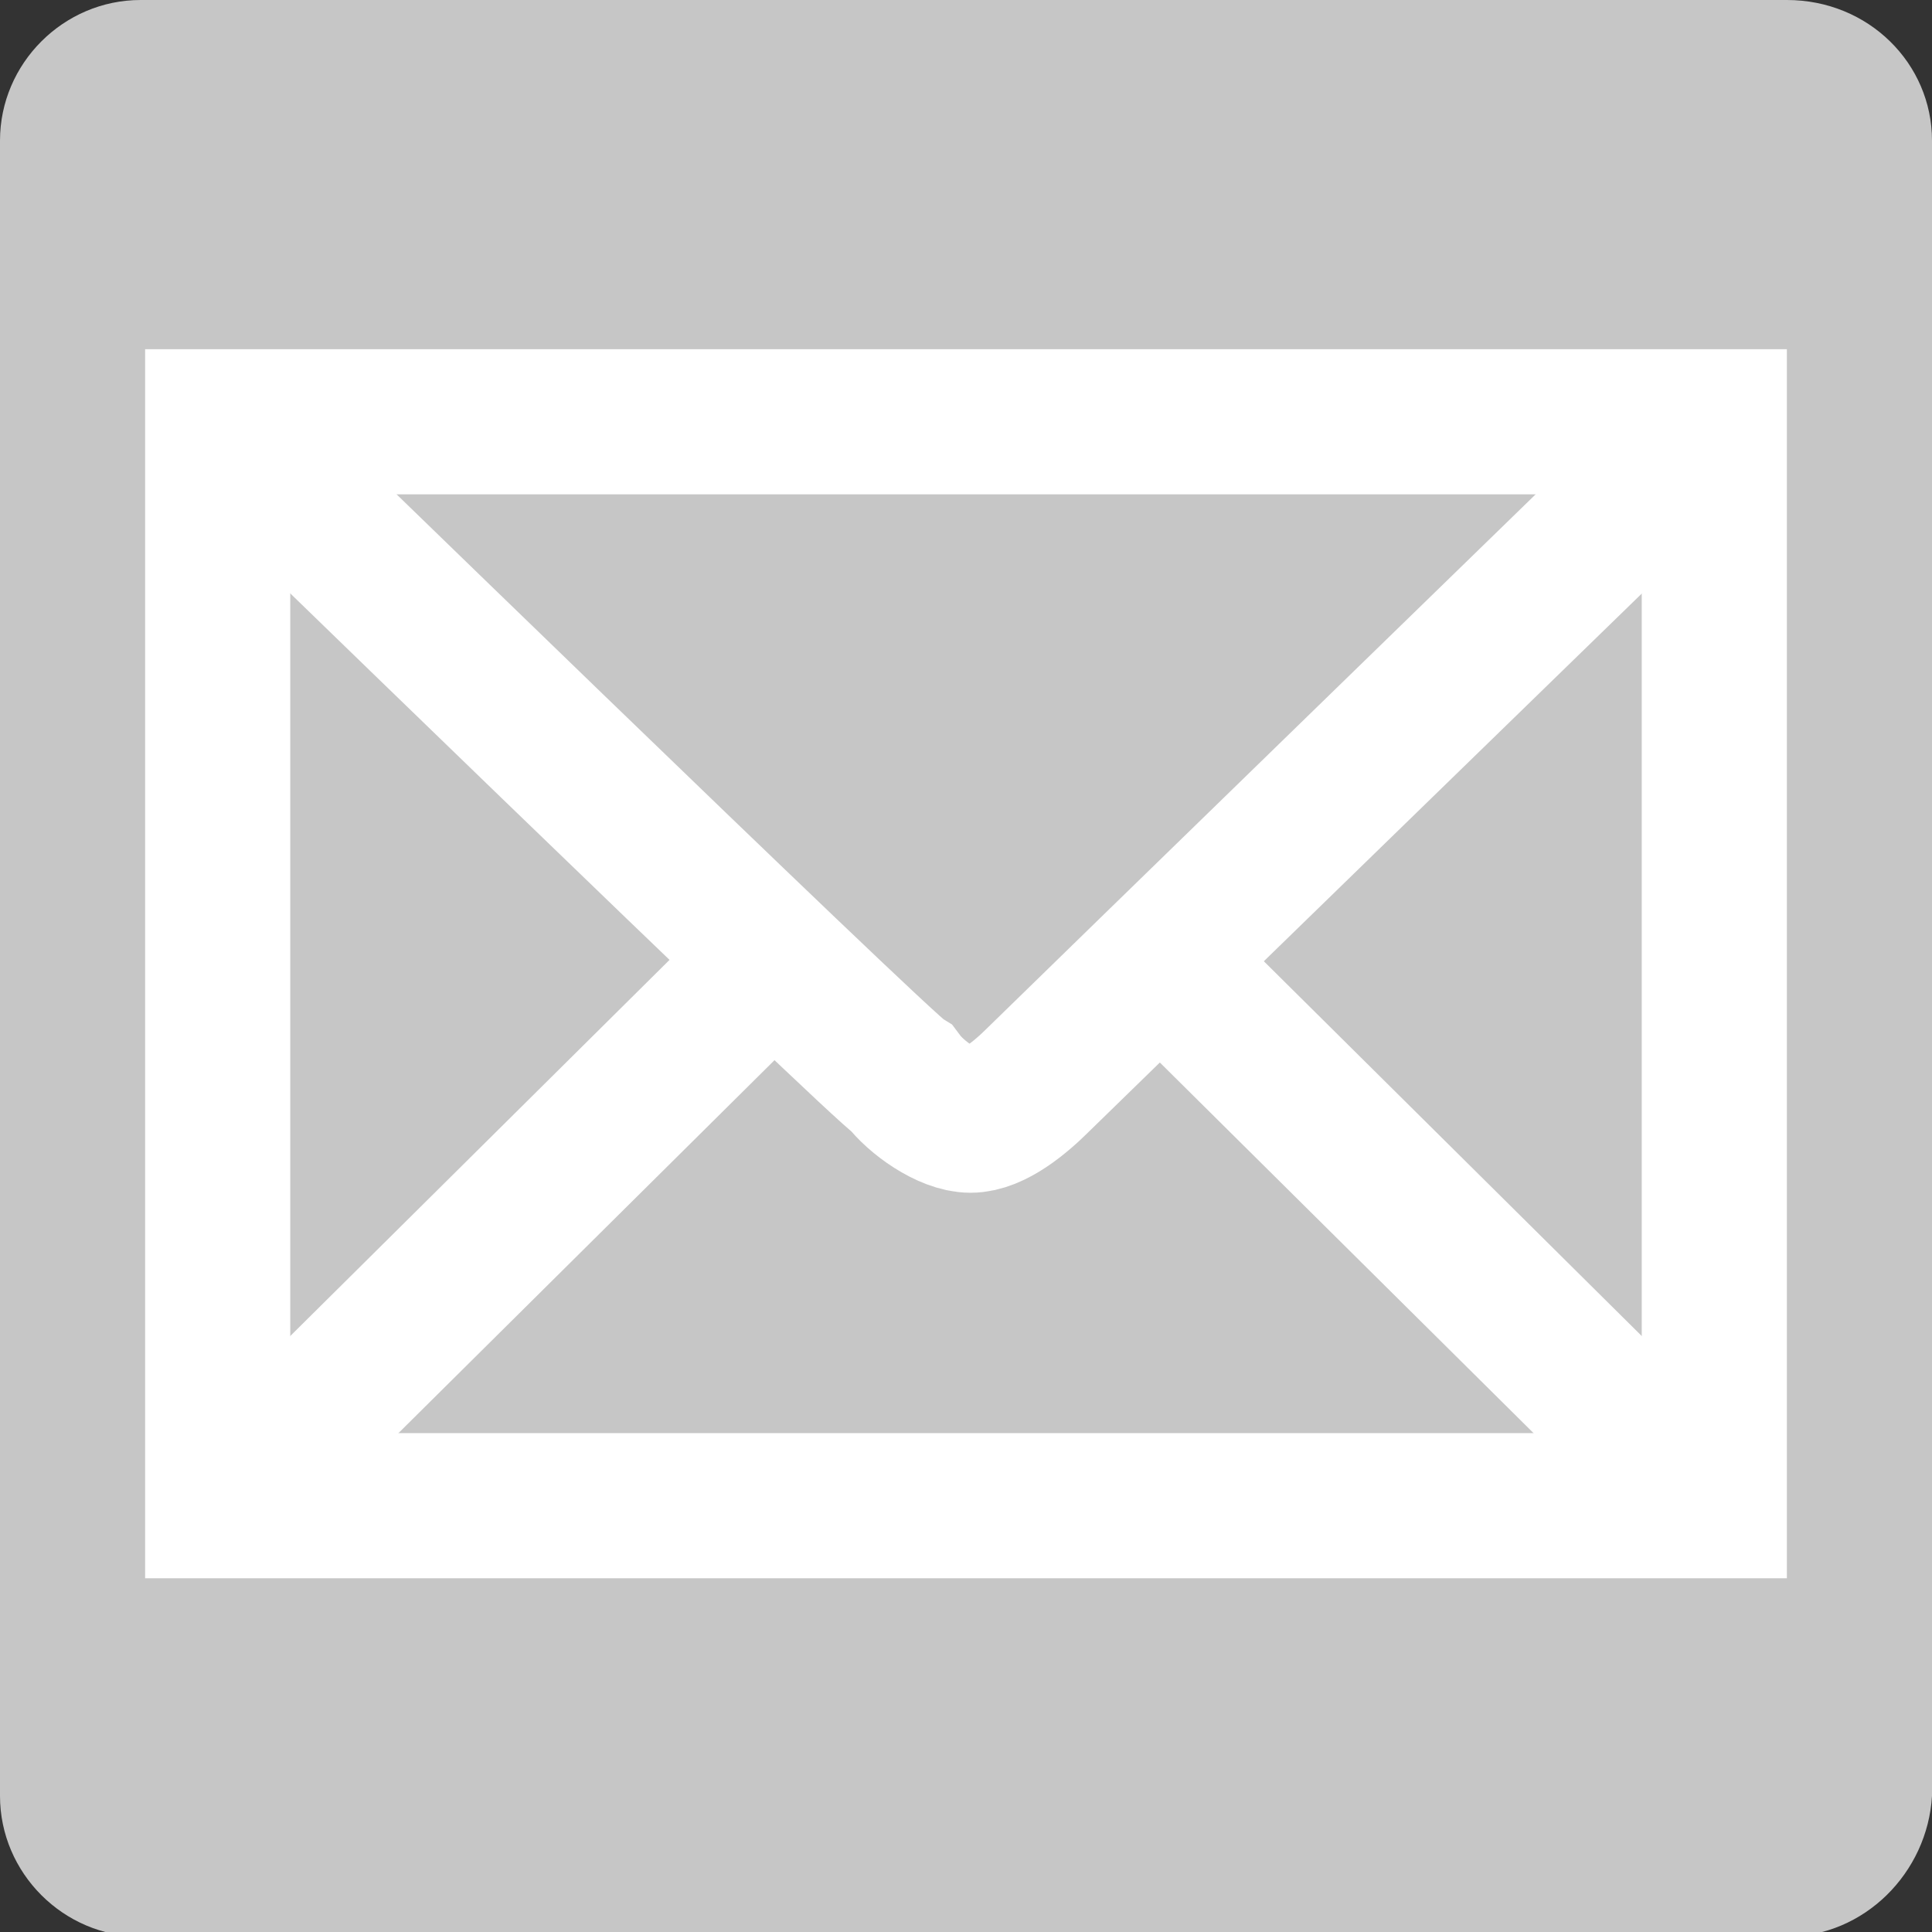 <?xml version="1.0" encoding="utf-8"?>
<!-- Generator: Adobe Illustrator 25.4.2, SVG Export Plug-In . SVG Version: 6.00 Build 0)  -->
<svg version="1.1" id="Layer_1" xmlns="http://www.w3.org/2000/svg" xmlns:xlink="http://www.w3.org/1999/xlink" x="0px" y="0px"
	 viewBox="0 0 42.6 42.6" style="enable-background:new 0 0 42.6 42.6;" xml:space="preserve">
<rect x="0" y="0" width="42.6" height="42.6" fill="#333333" stroke="none"/>
<style type="text/css">
	.st0{fill:#C6C6C6;}
	.st1{fill:none;}
	.st2{fill:none;stroke:#FFFFFF;stroke-width:3.2;stroke-miterlimit:10;}
</style>
<path class="st0" d="M39.4,0H3.1C1.4,0,0,1.4,0,3.1v36.5c0,1.7,1.4,3.1,3.1,3.1h36.3c1.7,0,3.1-1.4,3.2-3.1V3.1
	C42.6,1.4,41.2,0,39.4,0"/>
<rect class="st1" width="42.6" height="42.6"/>
<path class="st2" d="M37.8,9.3c0,0-14.6,14.2-14.9,14.5c-0.4,0.4-1,0.9-1.5,0.9s-1.2-0.5-1.5-0.9C19.4,23.5,4.8,9.3,4.8,9.3"/>
<path class="st2" d="M17,21.2l-12.1,12"/>
<path class="st2" d="M25.6,21.2l12.1,12"/>
<polygon class="st2" points="21.3,33.2 37.8,33.2 37.8,9.3 21.3,9.3 4.8,9.3 4.8,33.2 "/>
</svg>
